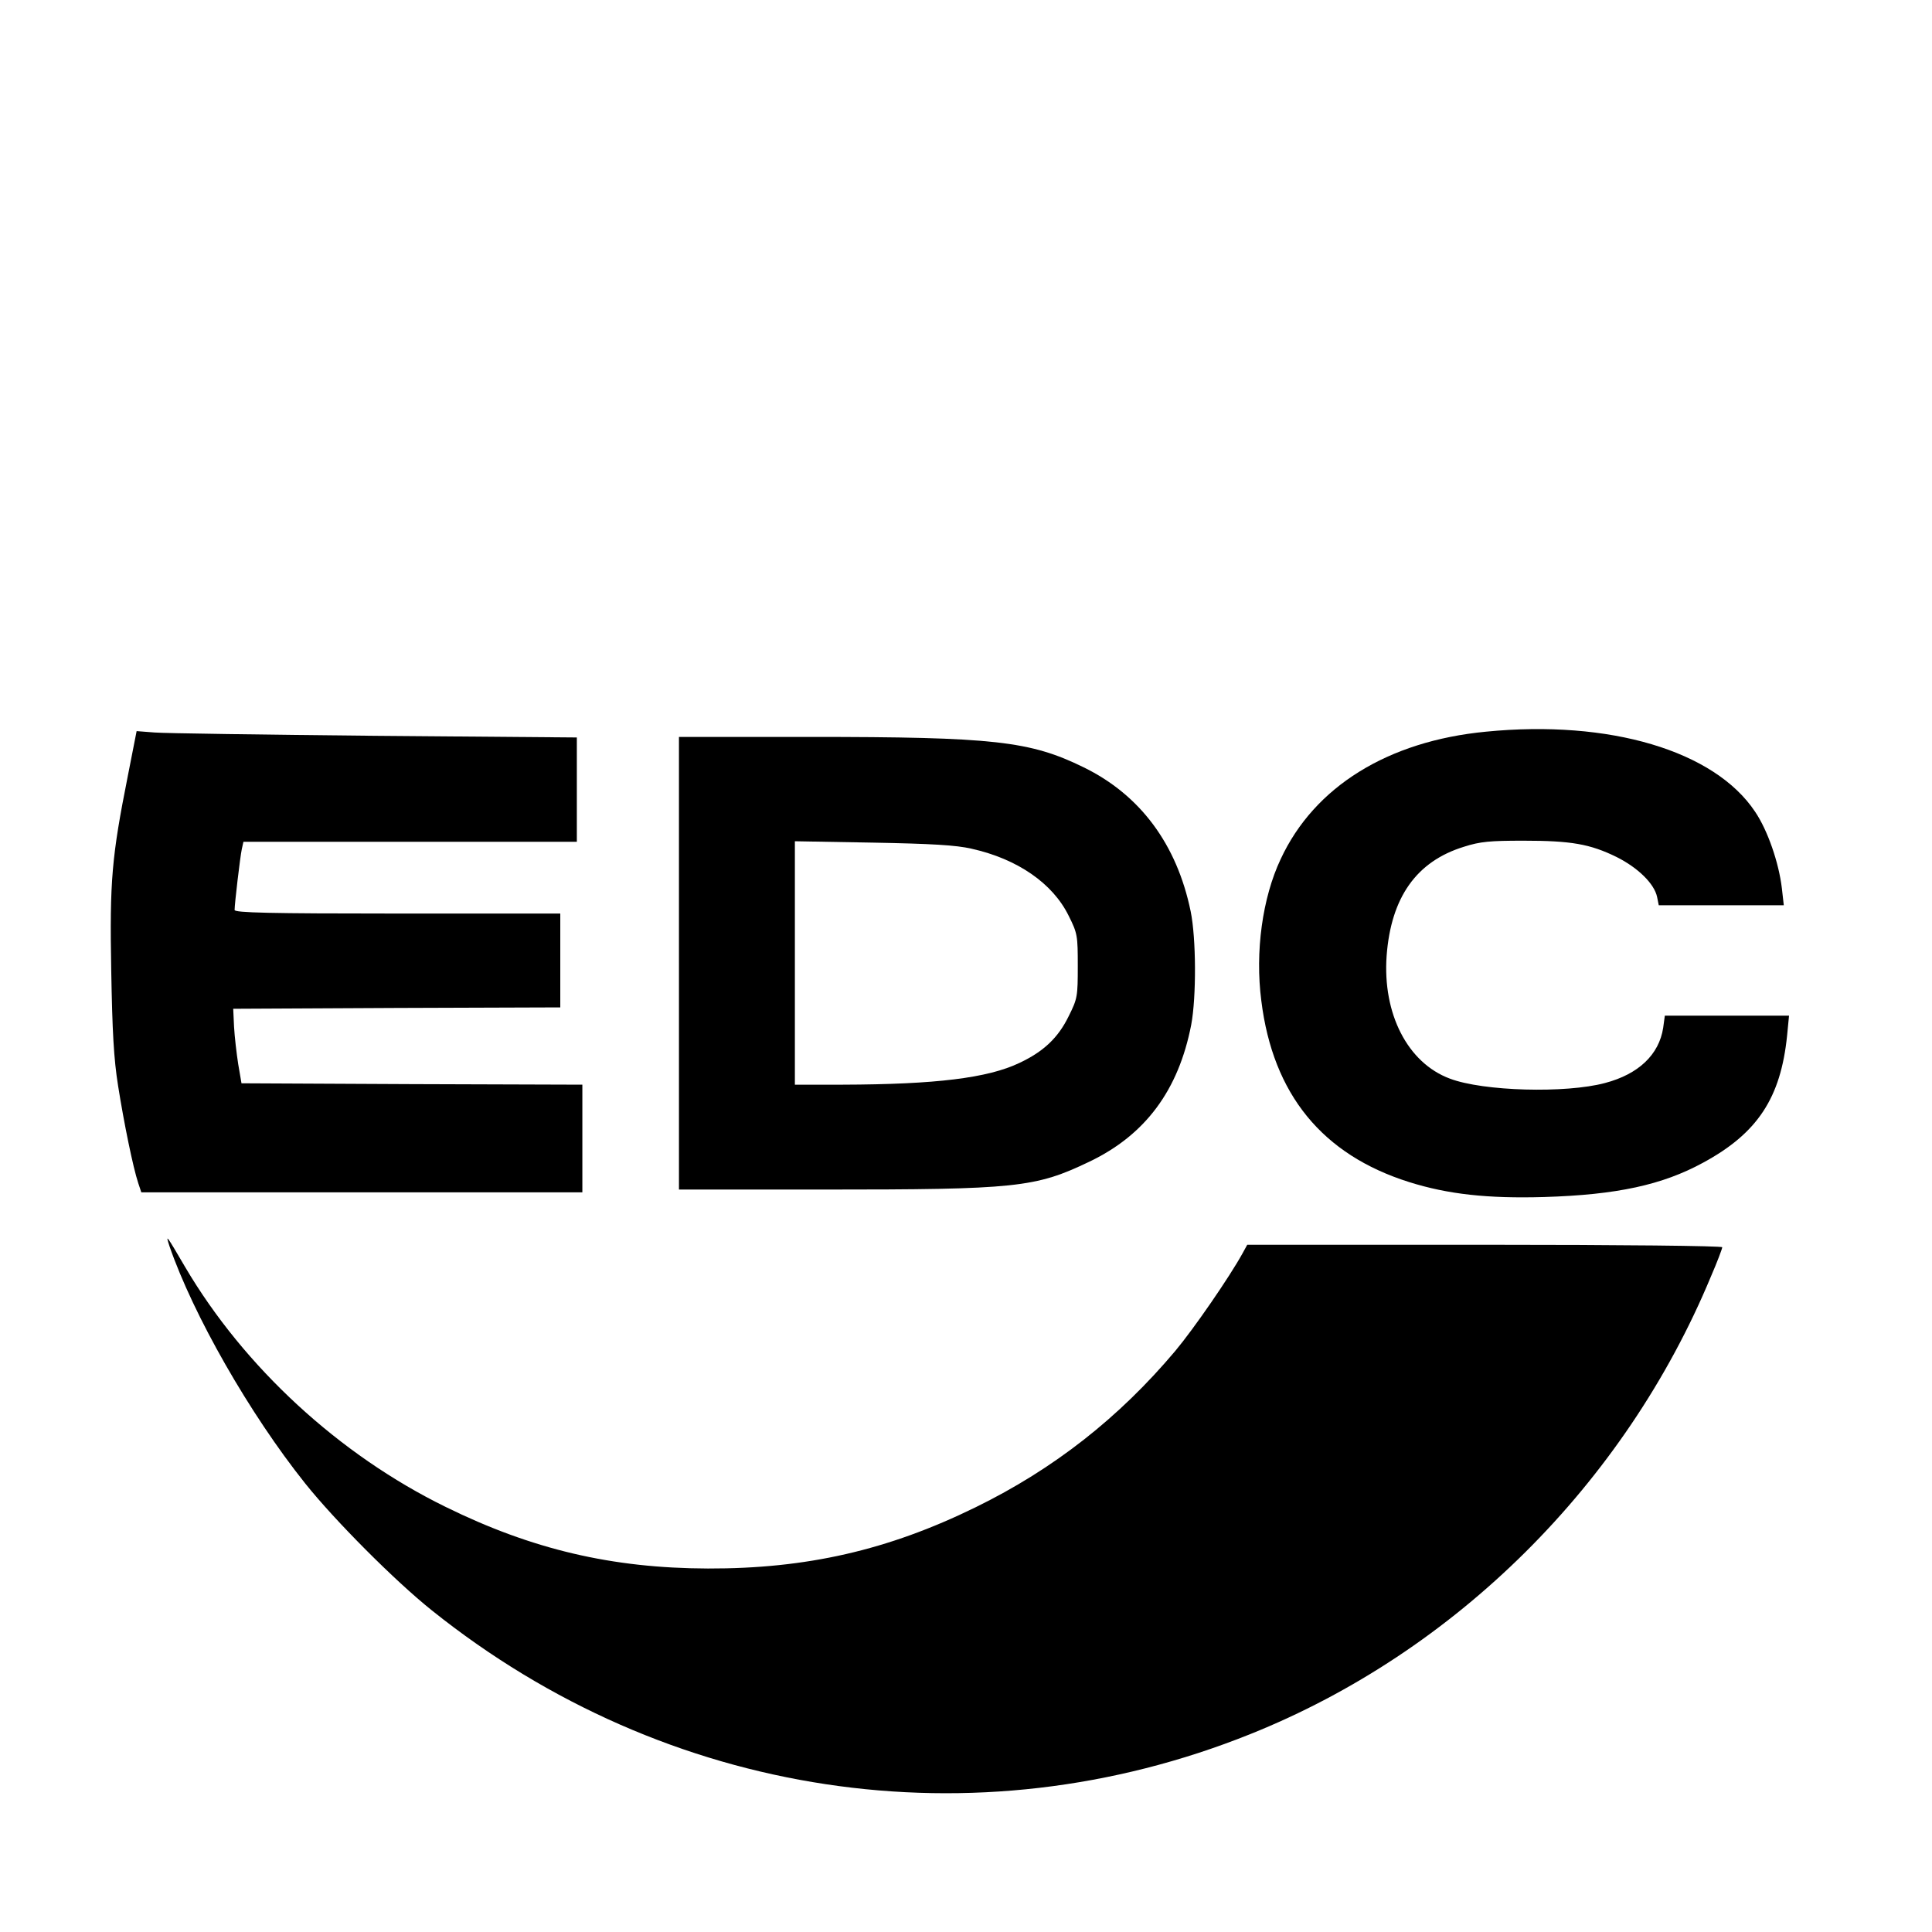<?xml version="1.0" standalone="no"?>
<!DOCTYPE svg PUBLIC "-//W3C//DTD SVG 20010904//EN"
 "http://www.w3.org/TR/2001/REC-SVG-20010904/DTD/svg10.dtd">
<svg version="1.0" xmlns="http://www.w3.org/2000/svg"
 width="700pt" height="700pt" viewBox="0 0 700 700"
 preserveAspectRatio="xMidYMid meet">
<g transform="translate(0,700) scale(0.1,-0.1)"
fill="#000000" stroke="none">
<path d="M5384 4349 c-355 -34 -622 -199 -744 -462 -66 -140 -93 -335 -70
-513 42 -339 221 -558 536 -657 140 -44 284 -60 489 -54 264 8 428 44 575 124
198 107 282 235 305 461 l7 72 -225 0 -225 0 -6 -44 c-15 -97 -89 -168 -211
-200 -142 -38 -441 -30 -562 16 -153 57 -244 235 -229 445 16 212 108 342 280
395 59 19 95 22 216 22 173 0 241 -12 337 -59 78 -39 137 -97 147 -145 l6 -30
226 0 227 0 -7 62 c-11 92 -51 209 -97 277 -147 221 -527 334 -975 290z"/>
<path d="M463 4188 c-58 -292 -66 -379 -60 -703 4 -224 9 -320 25 -420 21
-133 54 -295 73 -352 l11 -33 799 0 799 0 0 195 0 195 -617 2 -618 3 -12 70
c-6 39 -13 99 -15 135 l-3 65 593 3 592 2 0 170 0 170 -590 0 c-465 0 -590 3
-590 13 0 22 20 192 26 220 l6 27 604 0 604 0 0 189 0 189 -732 6 c-403 4
-762 9 -798 12 l-65 5 -32 -163z"/>
<path d="M2460 3510 l0 -820 523 0 c700 0 768 7 964 101 203 97 323 259 369
496 19 101 18 314 -2 411 -50 243 -183 422 -388 522 -194 95 -324 110 -993
110 l-473 0 0 -820z m1060 415 c166 -37 294 -125 352 -243 32 -64 33 -72 33
-182 0 -110 -1 -118 -33 -182 -38 -78 -91 -128 -178 -169 -115 -55 -303 -78
-641 -79 l-173 0 0 441 0 441 283 -5 c212 -4 301 -9 357 -22z"/>
<path d="M614 2485 c86 -249 290 -607 492 -860 108 -135 325 -353 459 -460
849 -680 1966 -849 2965 -448 744 298 1357 907 1669 1658 23 53 41 101 41 106
0 5 -369 9 -860 9 l-861 0 -17 -31 c-48 -87 -177 -274 -244 -354 -203 -241
-439 -427 -723 -566 -318 -156 -614 -223 -970 -222 -347 1 -637 69 -950 223
-386 189 -730 506 -944 869 -69 118 -72 122 -57 76z"/>
</g>
</svg>
